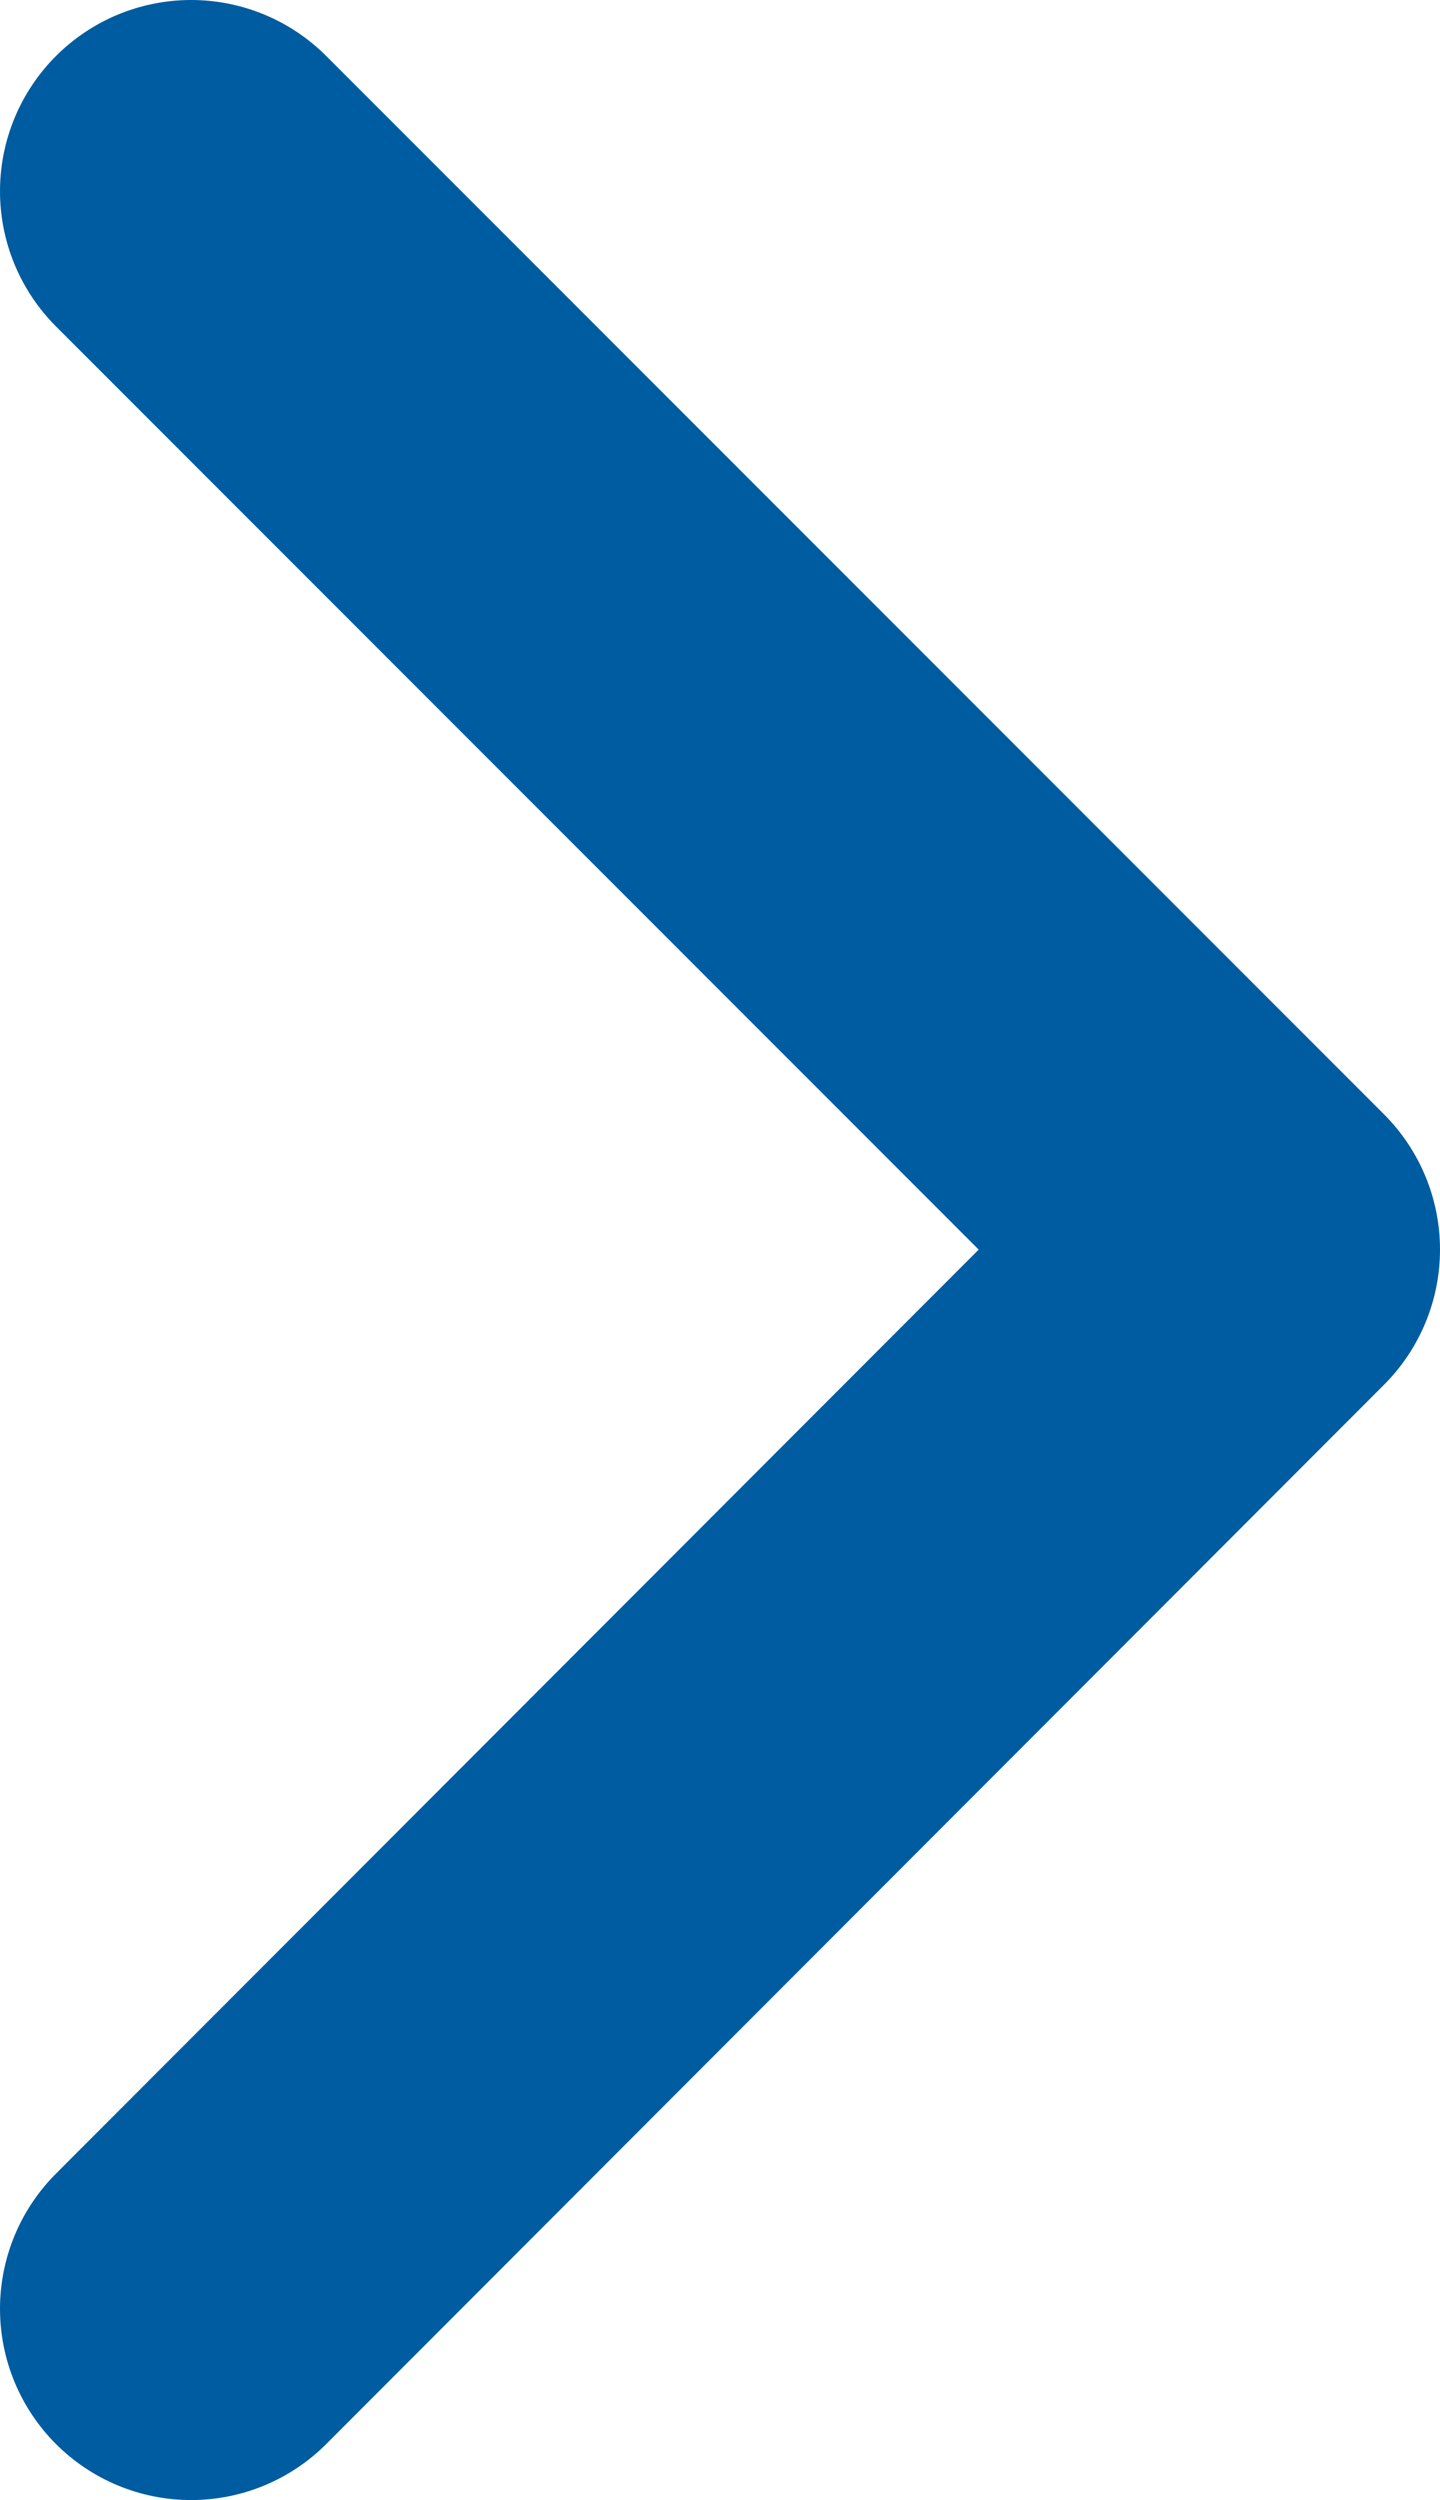<?xml version="1.0" encoding="UTF-8"?><svg id="_レイヤー_2" xmlns="http://www.w3.org/2000/svg" viewBox="0 0 15.07 26.15"><defs><style>.cls-1{fill:none;stroke:#005ca0;stroke-linecap:round;stroke-linejoin:round;stroke-width:4px;}</style></defs><g id="design"><polyline class="cls-1" points="2 2 13.07 13.07 2 24.15"/></g></svg>